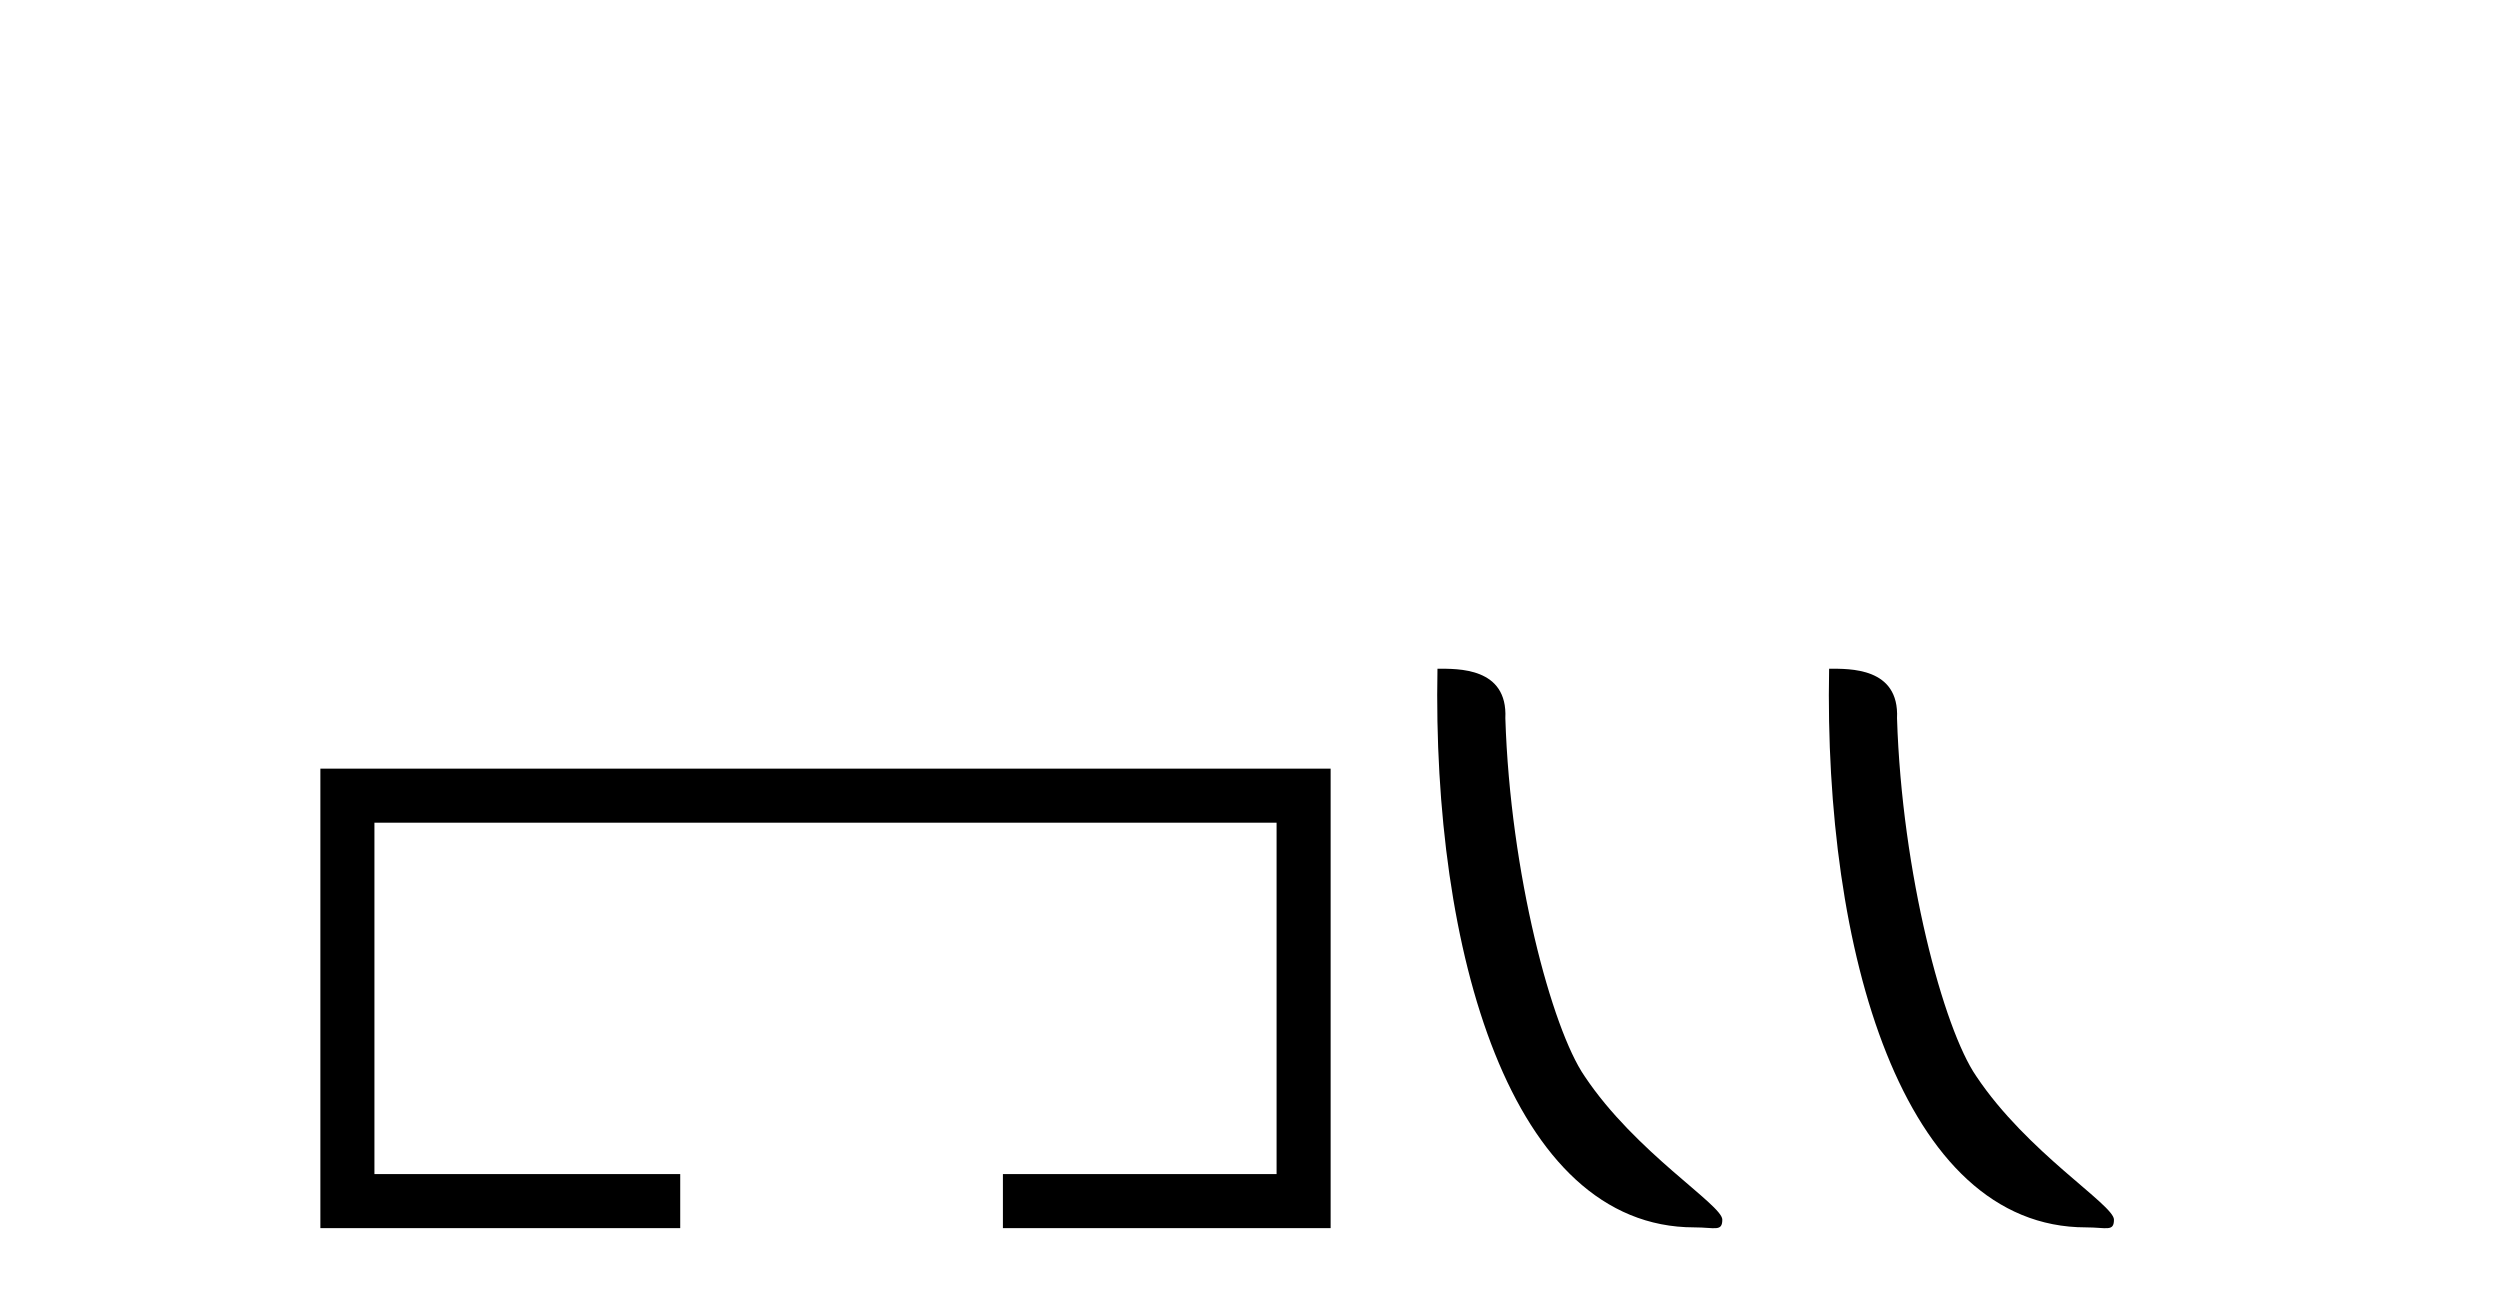 <?xml version='1.0' encoding='UTF-8' standalone='yes'?><svg xmlns='http://www.w3.org/2000/svg' xmlns:xlink='http://www.w3.org/1999/xlink' width='79.0' height='41.0' ><path d='M 10.124 24.289 L 10.124 38.809 L 21.495 38.809 L 21.495 37.101 L 11.832 37.101 L 11.832 25.997 L 40.34 25.997 L 40.34 37.101 L 31.692 37.101 L 31.692 38.809 L 42.048 38.809 L 42.048 24.289 Z' style='fill:#000000;stroke:none' /><path d='M 53.54 38.785 C 54.194 38.785 54.425 38.932 54.425 38.539 C 54.425 38.071 51.679 36.418 50.071 34.004 C 49.04 32.504 47.723 27.607 47.569 22.695 C 47.646 21.083 46.064 21.132 45.424 21.132 C 45.253 30.016 47.727 38.785 53.54 38.785 Z' style='fill:#000000;stroke:none' /><path d='M 65.916 38.785 C 66.57 38.785 66.801 38.932 66.801 38.539 C 66.801 38.071 64.055 36.418 62.447 34.004 C 61.416 32.504 60.099 27.607 59.946 22.695 C 60.022 21.083 58.441 21.132 57.8 21.132 C 57.629 30.016 60.104 38.785 65.916 38.785 Z' style='fill:#000000;stroke:none' /></svg>